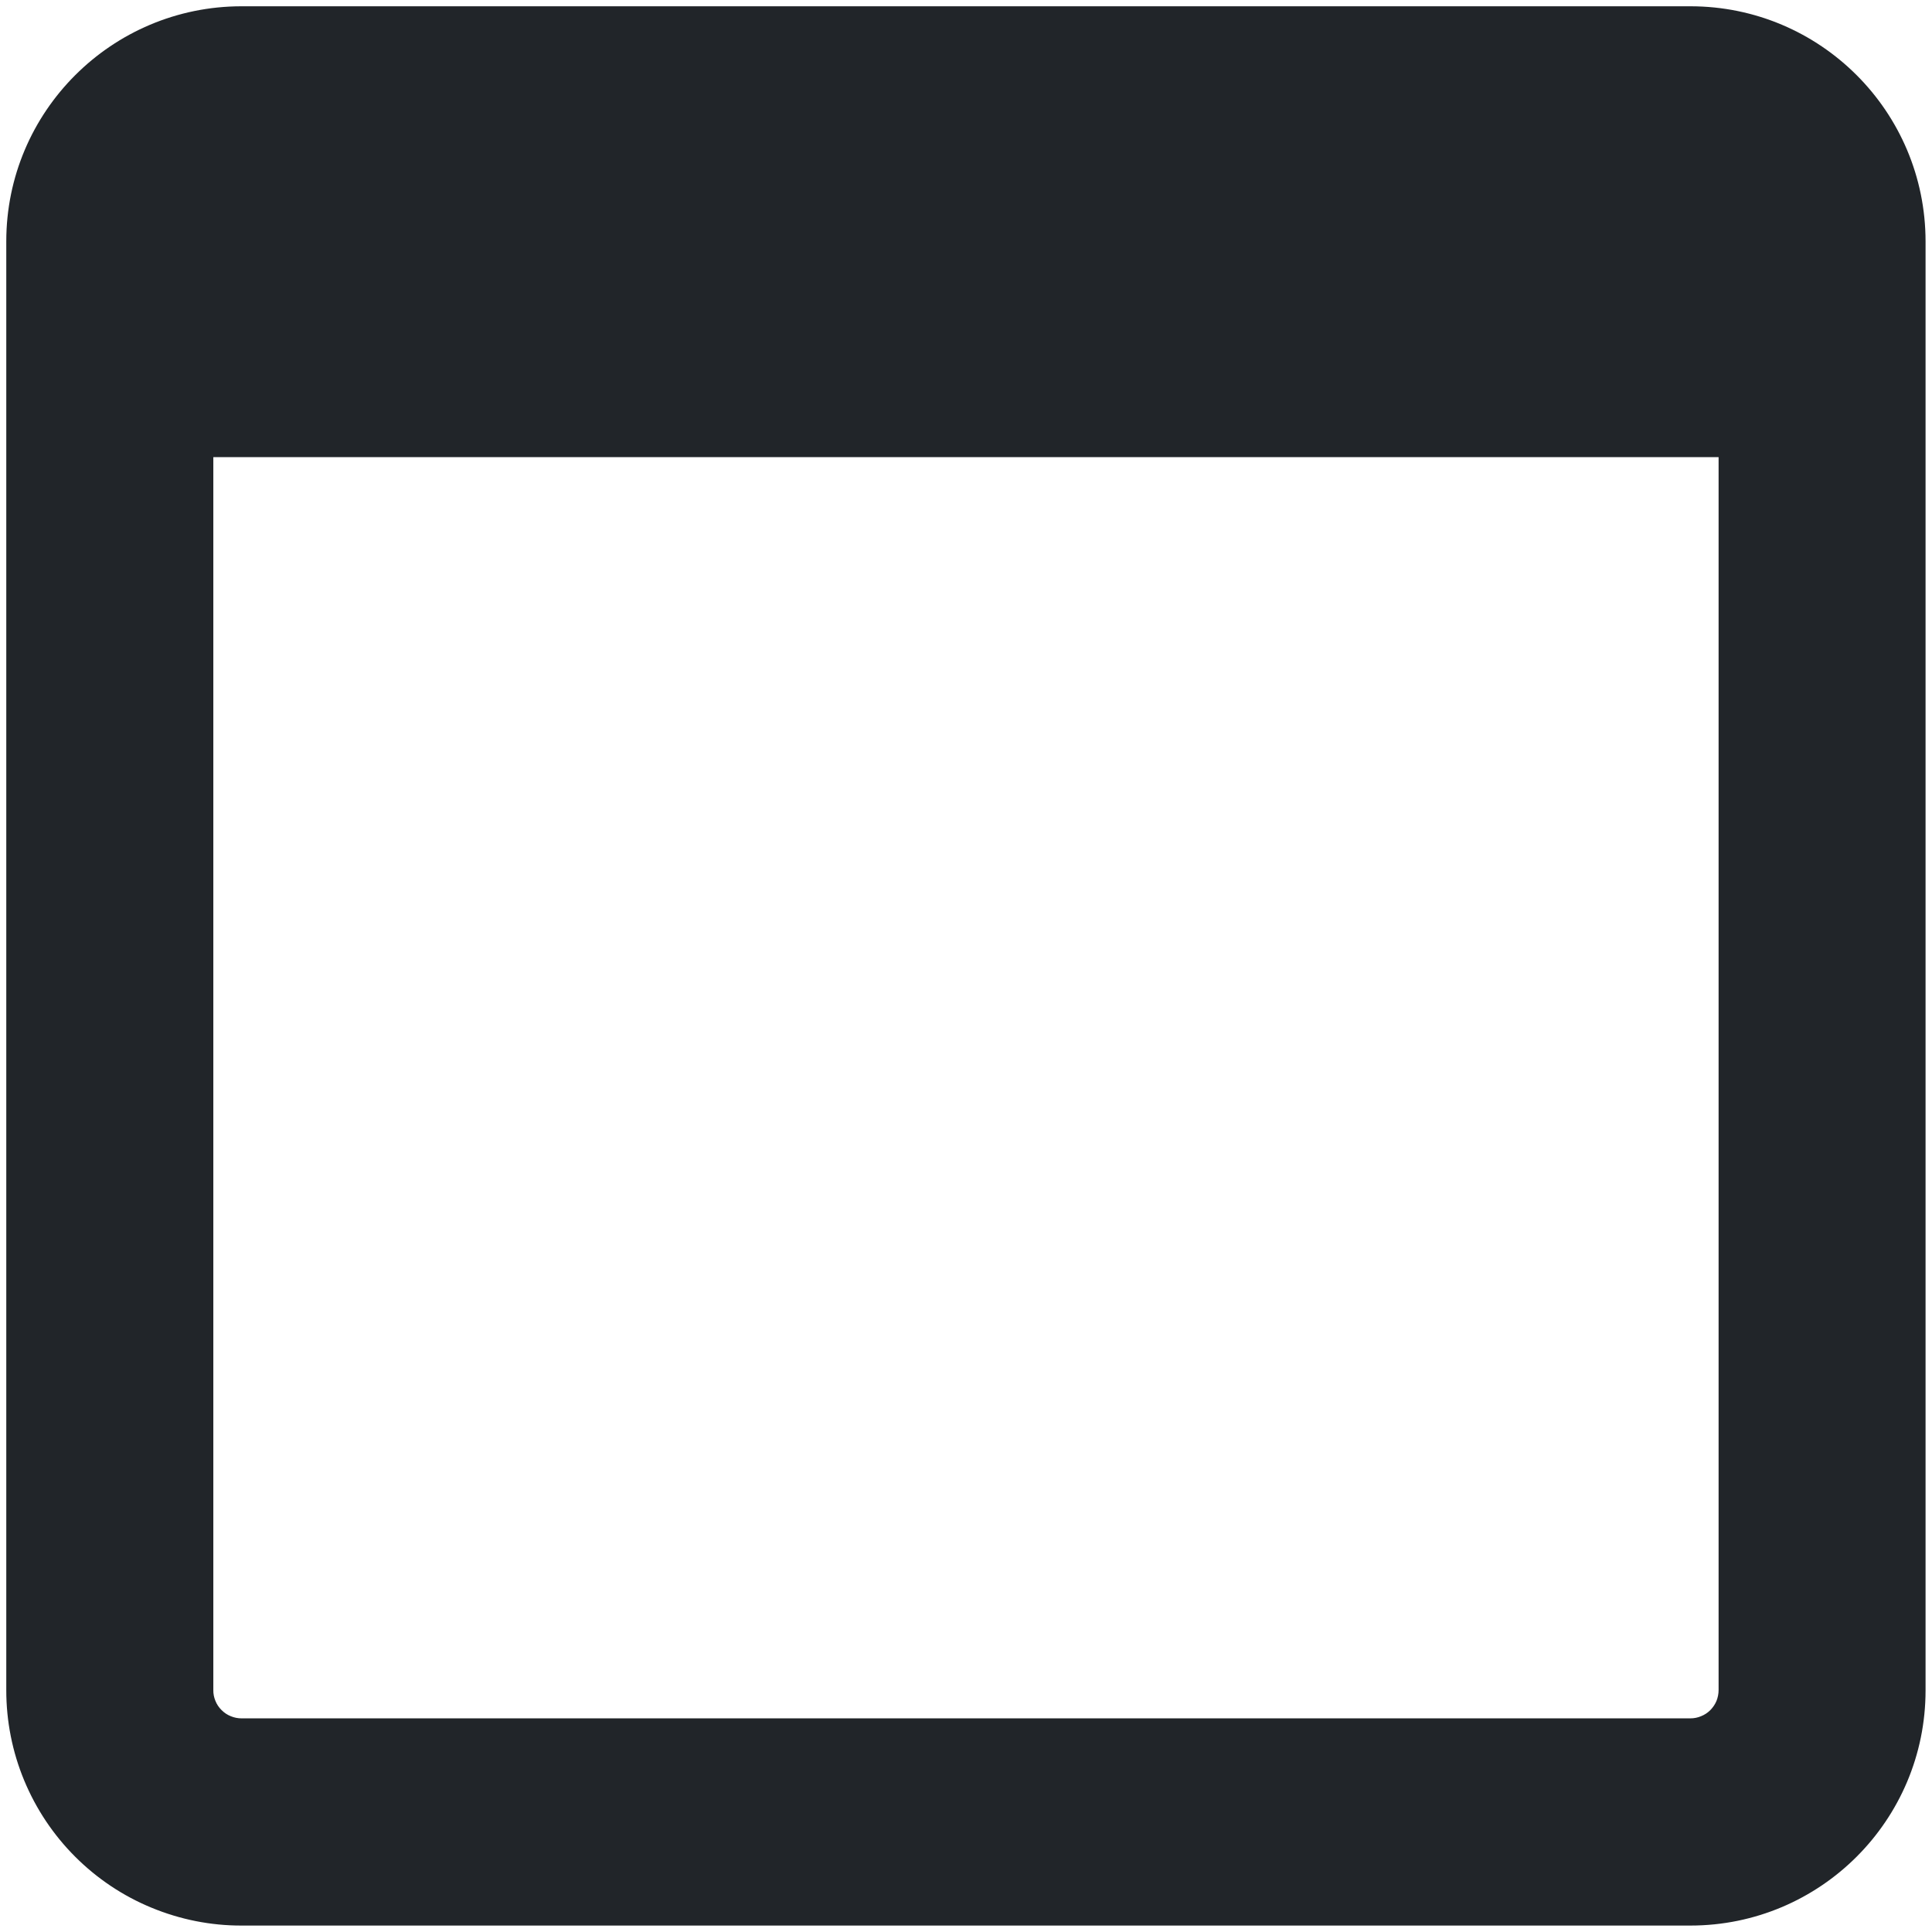<svg width="24" height="24" viewBox="0 0 24 24" fill="none" xmlns="http://www.w3.org/2000/svg" preserveAspectRatio="xMinYMid meet">
    <path fill-rule="evenodd" clip-rule="evenodd" d="M2.65 20.998V5.679H21.349V20.994C21.349 21.04 21.34 21.086 21.323 21.129C21.305 21.172 21.279 21.21 21.247 21.243C21.214 21.276 21.175 21.302 21.132 21.319C21.09 21.337 21.044 21.346 20.998 21.346H3.001C2.955 21.346 2.909 21.337 2.866 21.319C2.823 21.302 2.785 21.276 2.752 21.243C2.719 21.21 2.693 21.172 2.676 21.129C2.658 21.086 2.649 21.04 2.65 20.994V20.998ZM0.078 2.998C0.078 1.386 1.388 0.078 3.001 0.078H20.998C22.612 0.078 23.92 1.386 23.92 3.001V20.998C23.92 22.612 22.612 23.92 20.998 23.92H3.001C2.617 23.921 2.237 23.845 1.882 23.698C1.527 23.552 1.205 23.336 0.934 23.065C0.662 22.793 0.447 22.471 0.3 22.116C0.153 21.762 0.078 21.381 0.078 20.998V2.998Z" fill="#212529"/>
</svg>
